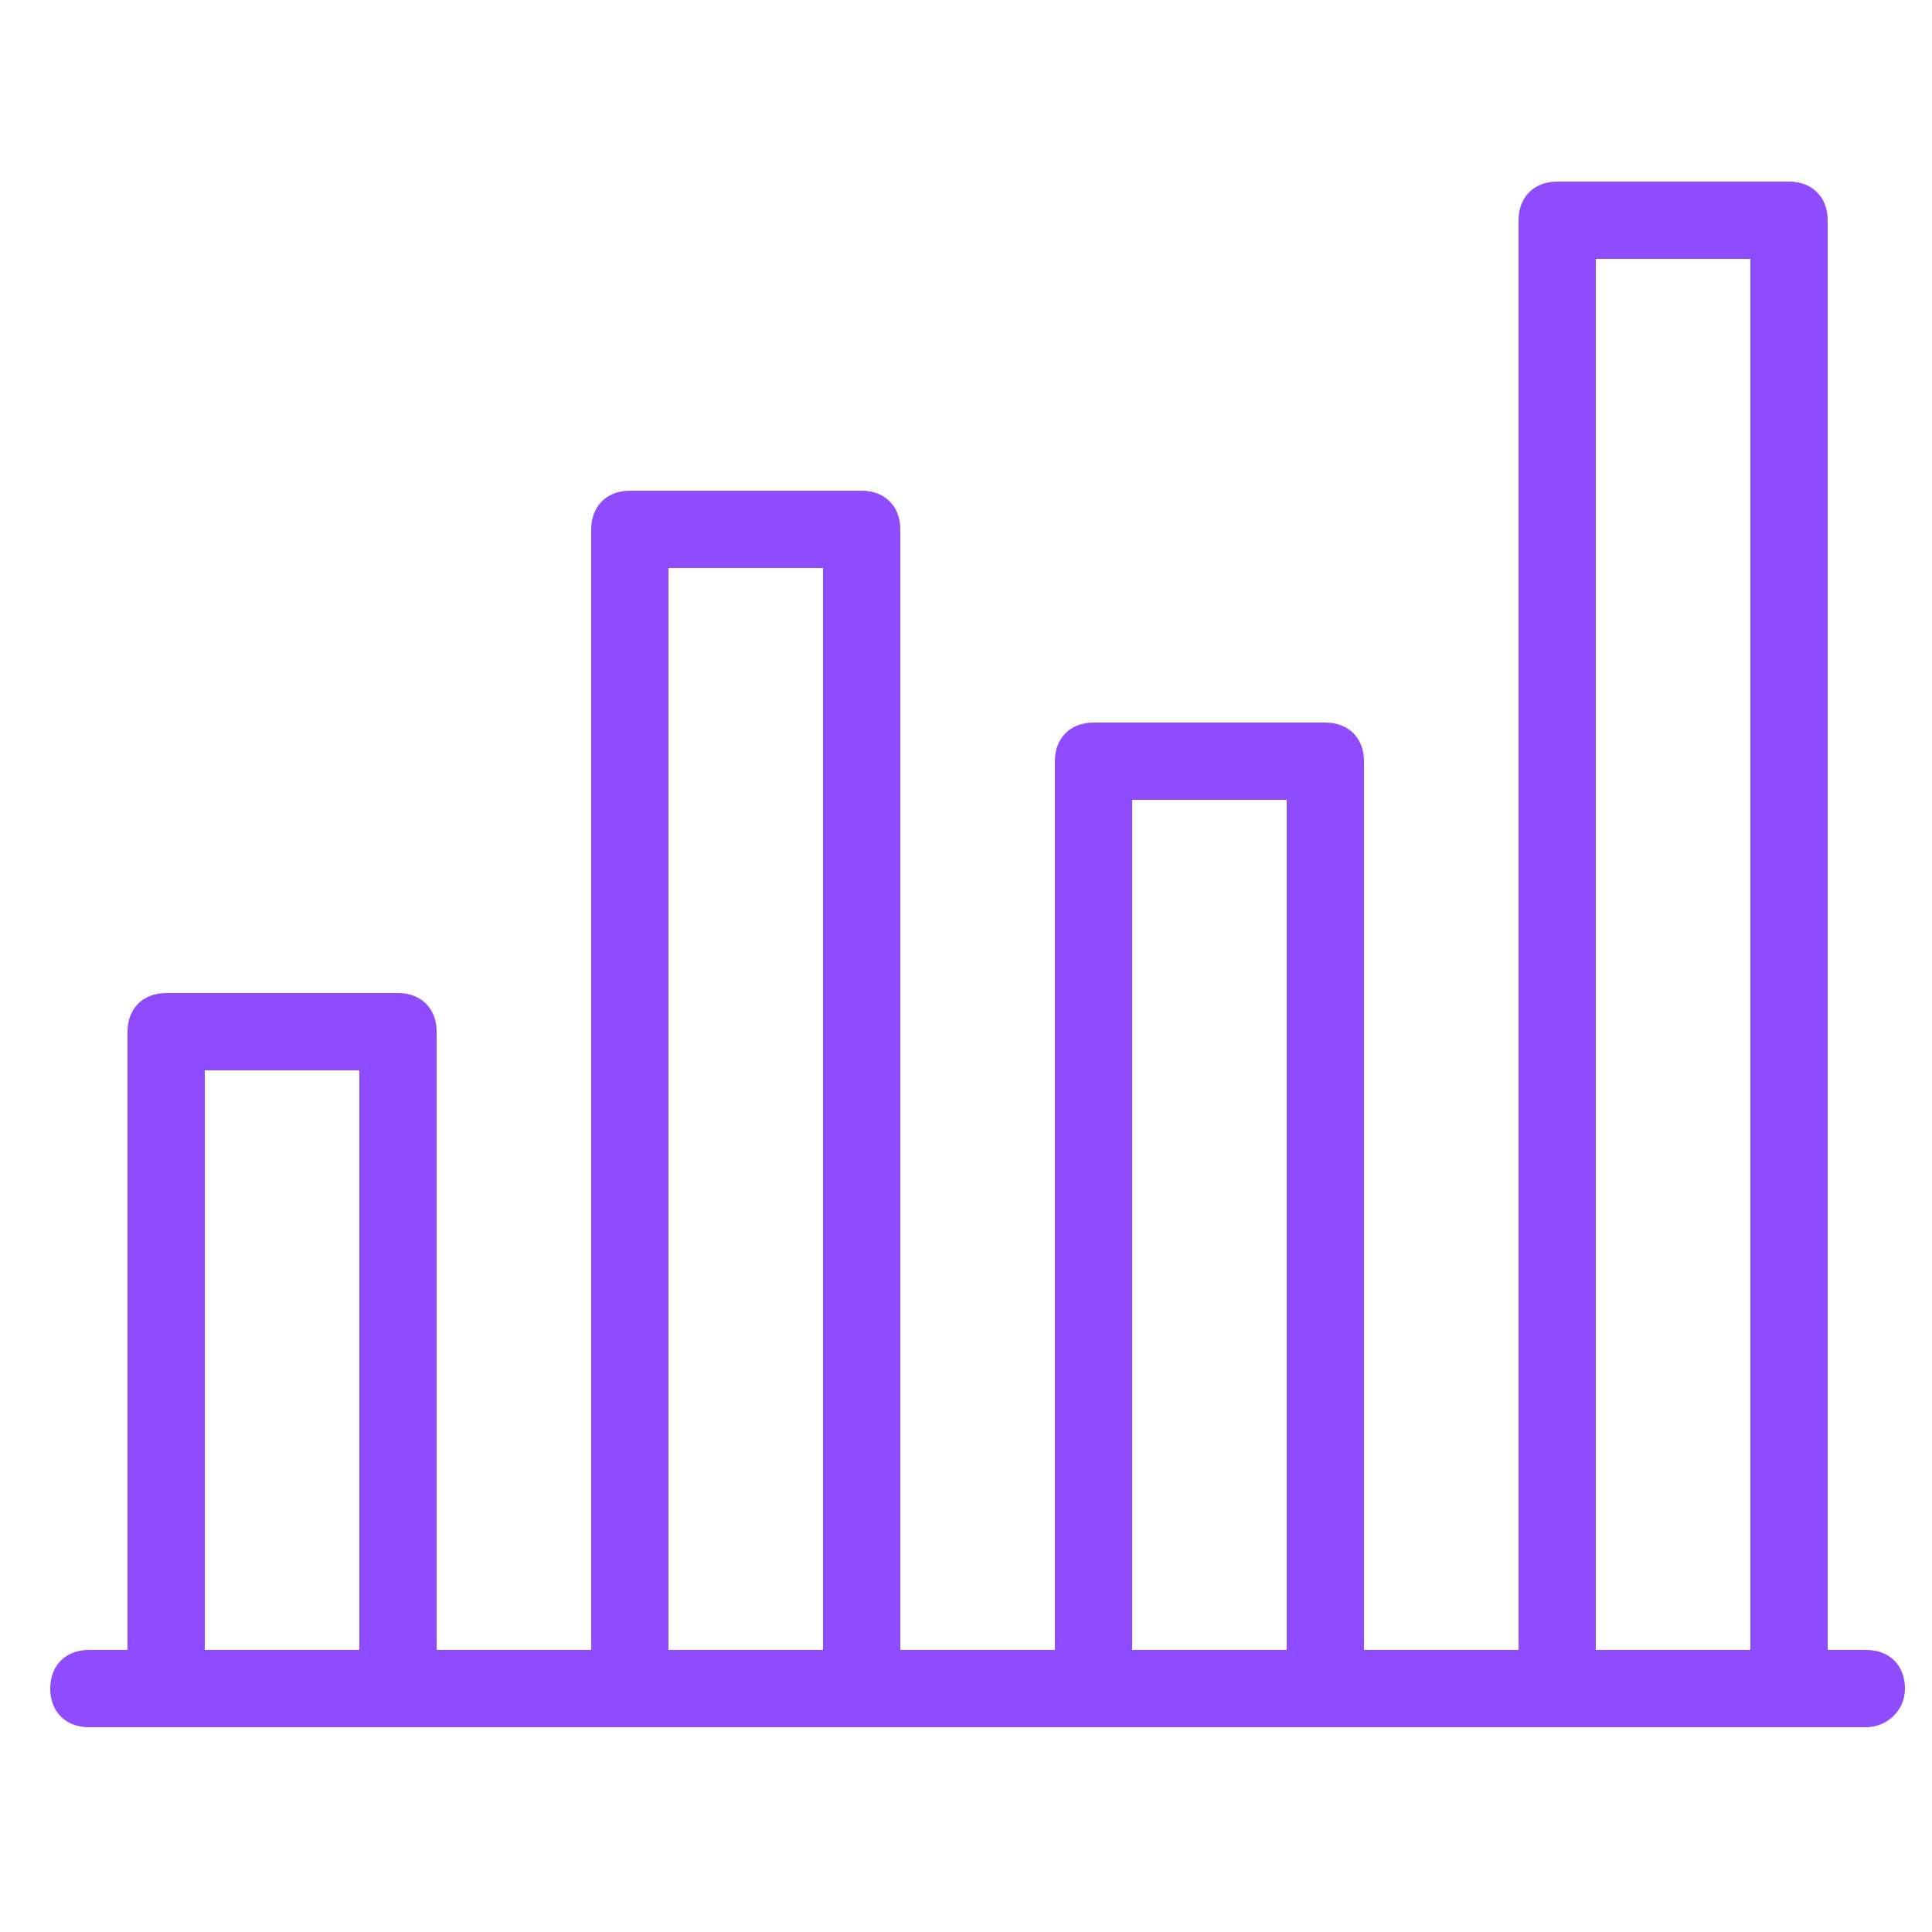 <?xml version="1.0" encoding="utf-8"?>
<svg version="1.1" id="Layer_1" xmlns="http://www.w3.org/2000/svg" xmlns:xlink="http://www.w3.org/1999/xlink" x="0px" y="0px"
	 width="50px" height="50px" viewBox="0 0 50 50" style="enable-background:new 0 0 50 50;" xml:space="preserve">
<style type="text/css">
	.st0{fill:#8F4CFF;}
</style>
<g id="Bar_chart" transform="translate(1 1)">
	<path class="st0" d="M9.3,43.7h-6c-0.6,0-1-0.4-1-1v-17c0-0.6,0.4-1,1-1h6c0.6,0,1,0.4,1,1v17C10.3,43.3,9.8,43.7,9.3,43.7z
		 M4.3,41.7h4v-15h-4V41.7z"/>
	<path class="st0" d="M21.3,43.7h-6c-0.6,0-1-0.4-1-1v-30c0-0.6,0.4-1,1-1h6c0.6,0,1,0.4,1,1v30C22.3,43.3,21.8,43.7,21.3,43.7z
		 M16.3,41.7h4v-28h-4V41.7z"/>
	<path class="st0" d="M33.3,43.7h-6c-0.6,0-1-0.4-1-1v-24c0-0.6,0.4-1,1-1h6c0.6,0,1,0.4,1,1v24C34.3,43.3,33.8,43.7,33.3,43.7z
		 M28.3,41.7h4v-22h-4V41.7z"/>
	<path class="st0" d="M45.3,43.7h-6c-0.6,0-1-0.4-1-1v-38c0-0.6,0.4-1,1-1h6c0.6,0,1,0.4,1,1v38C46.3,43.3,45.8,43.7,45.3,43.7z
		 M40.3,41.7h4v-36h-4V41.7z"/>
	<path class="st0" d="M47.3,43.7h-46c-0.6,0-1-0.4-1-1s0.4-1,1-1h46c0.6,0,1,0.4,1,1S47.8,43.7,47.3,43.7z"/>
</g>
</svg>
